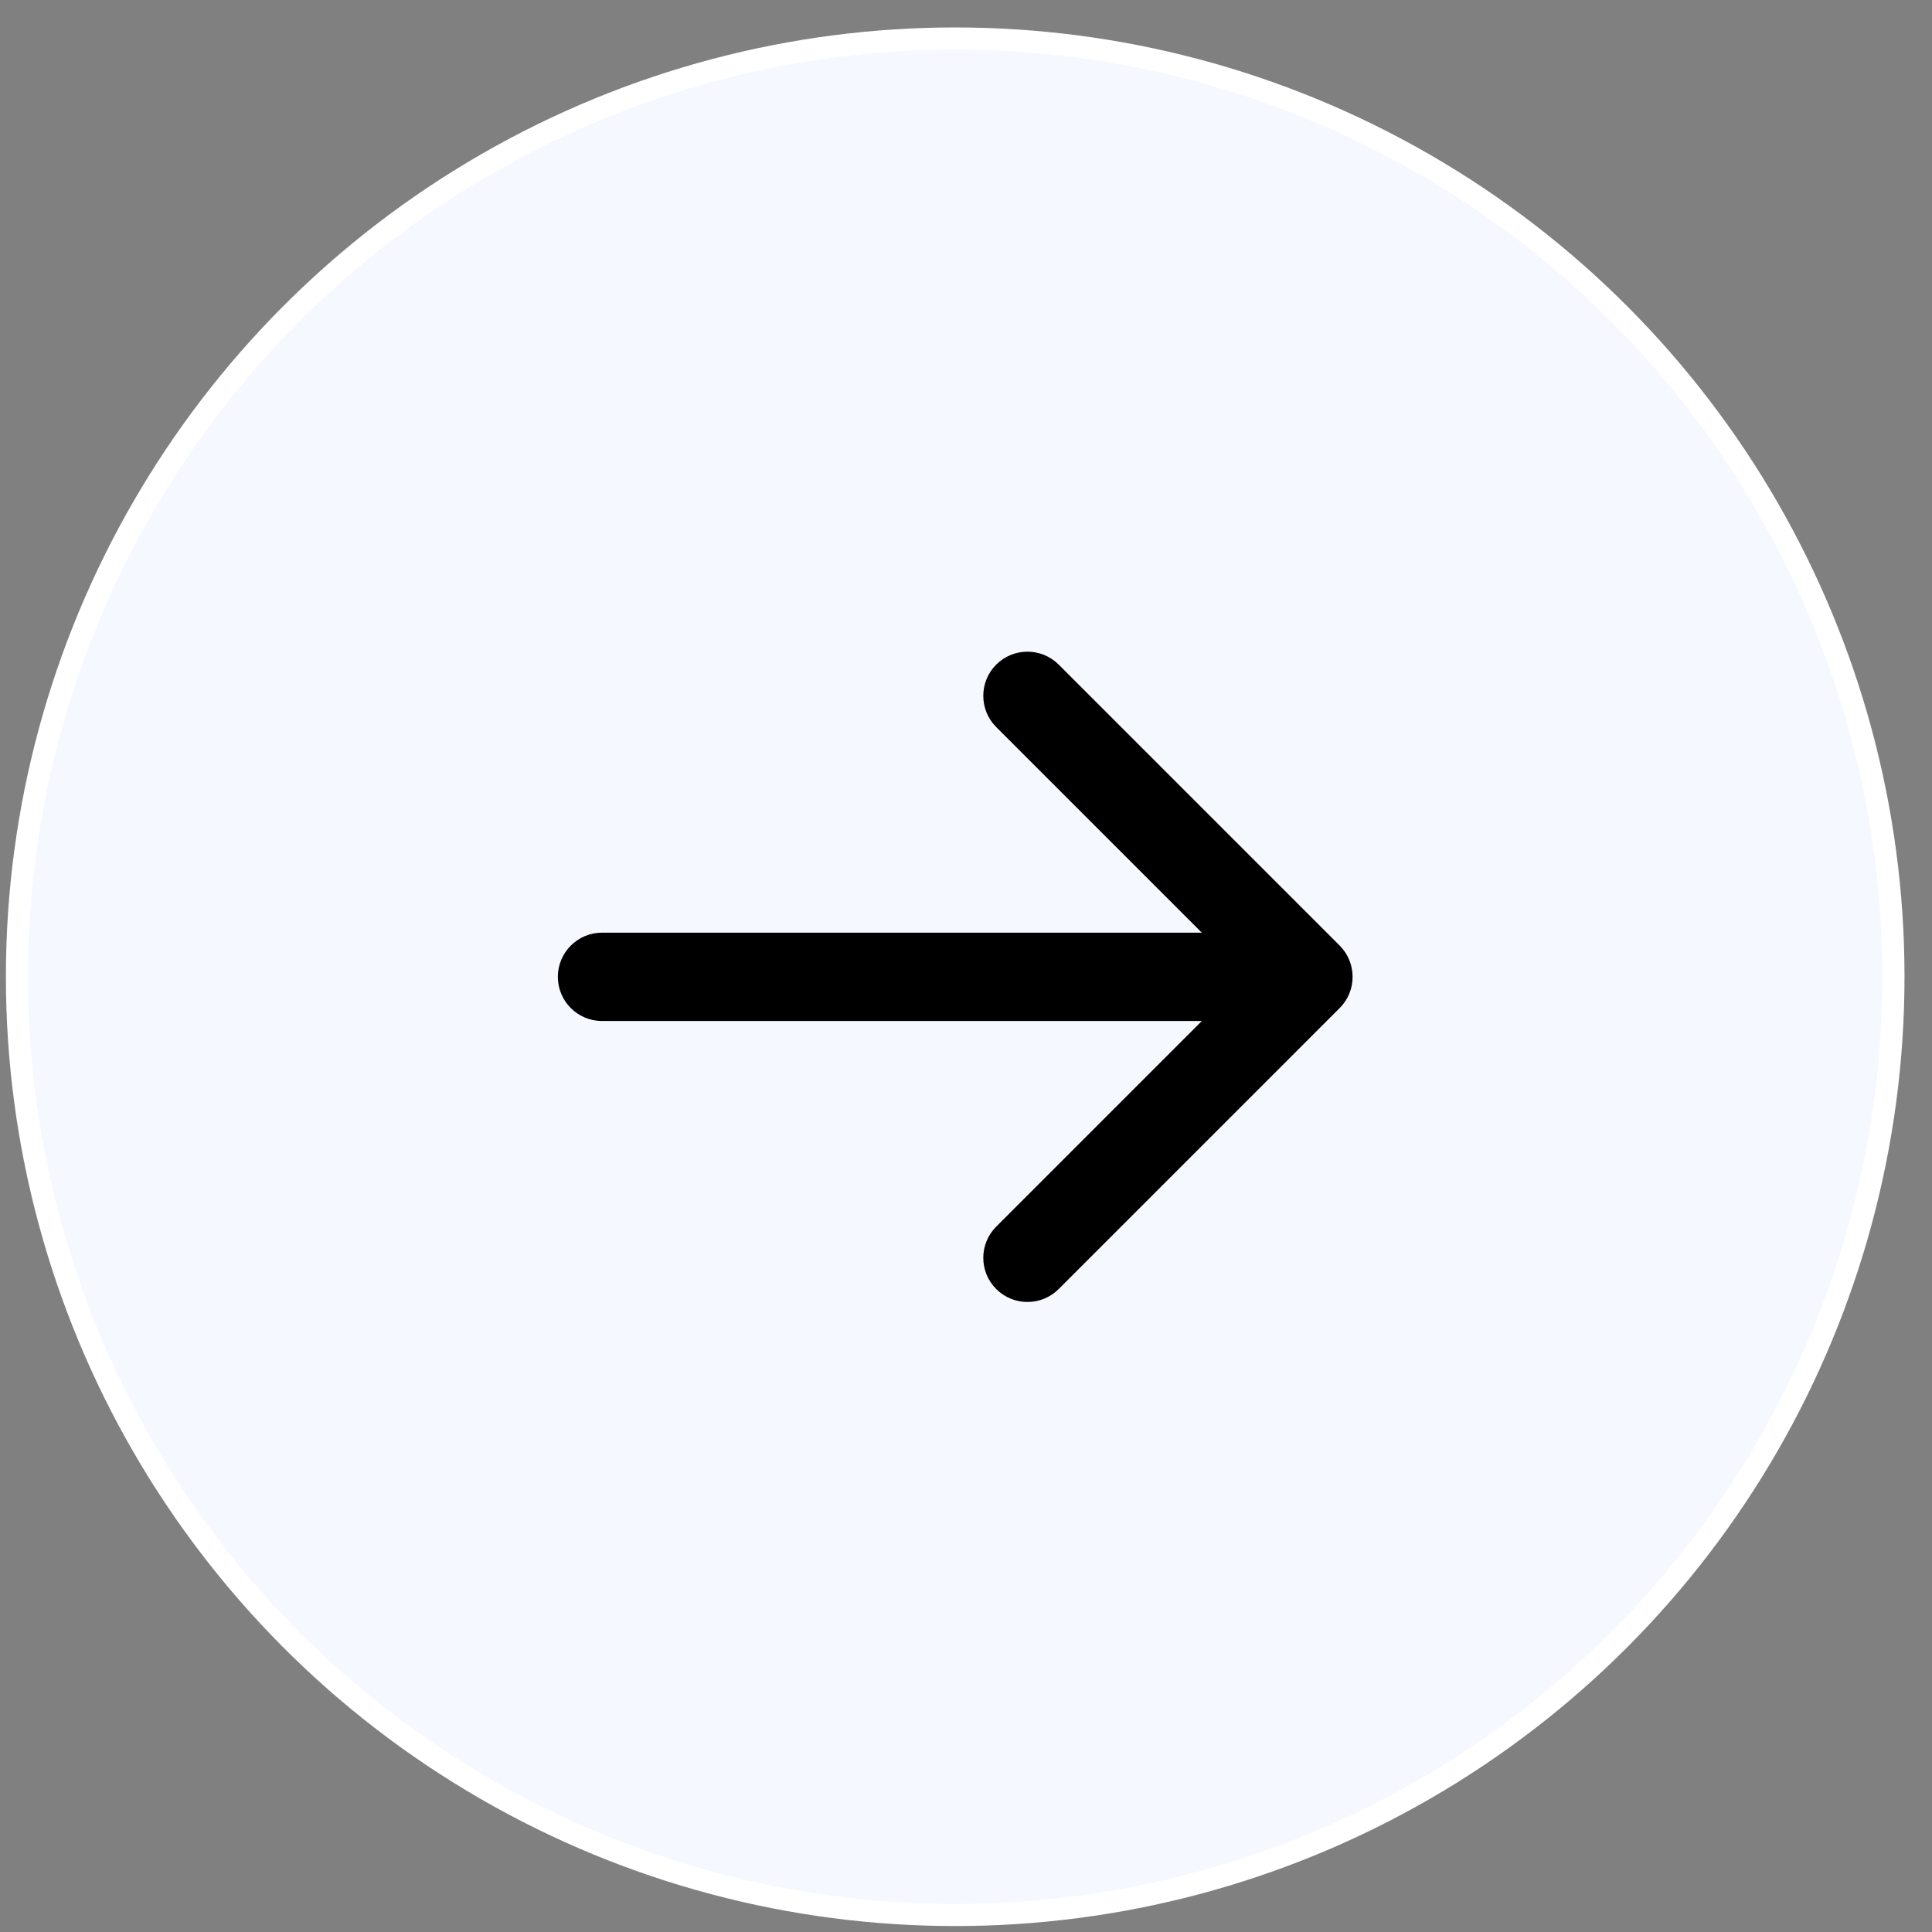 <svg width="39" height="39" viewBox="0 0 39 39" fill="none" xmlns="http://www.w3.org/2000/svg">
<rect x="0" y="0" width="39" height="39" fill="#808080" stroke="none"/>
<circle cx="19.282" cy="19.717" r="18.94" fill="#F6F8FF" stroke="white" stroke-width="0.446"/>
<path d="M12.152 18.827C11.66 18.827 11.261 19.227 11.261 19.719C11.261 20.211 11.66 20.61 12.152 20.61V19.719V18.827ZM27.043 20.349C27.391 20.001 27.391 19.437 27.043 19.088L21.371 13.416C21.023 13.068 20.458 13.068 20.11 13.416C19.762 13.764 19.762 14.329 20.11 14.677L25.152 19.719L20.11 24.761C19.762 25.109 19.762 25.673 20.11 26.021C20.458 26.369 21.023 26.369 21.371 26.021L27.043 20.349ZM12.152 19.719V20.61H26.413V19.719V18.827H12.152V19.719Z" fill="black"/>
</svg>
